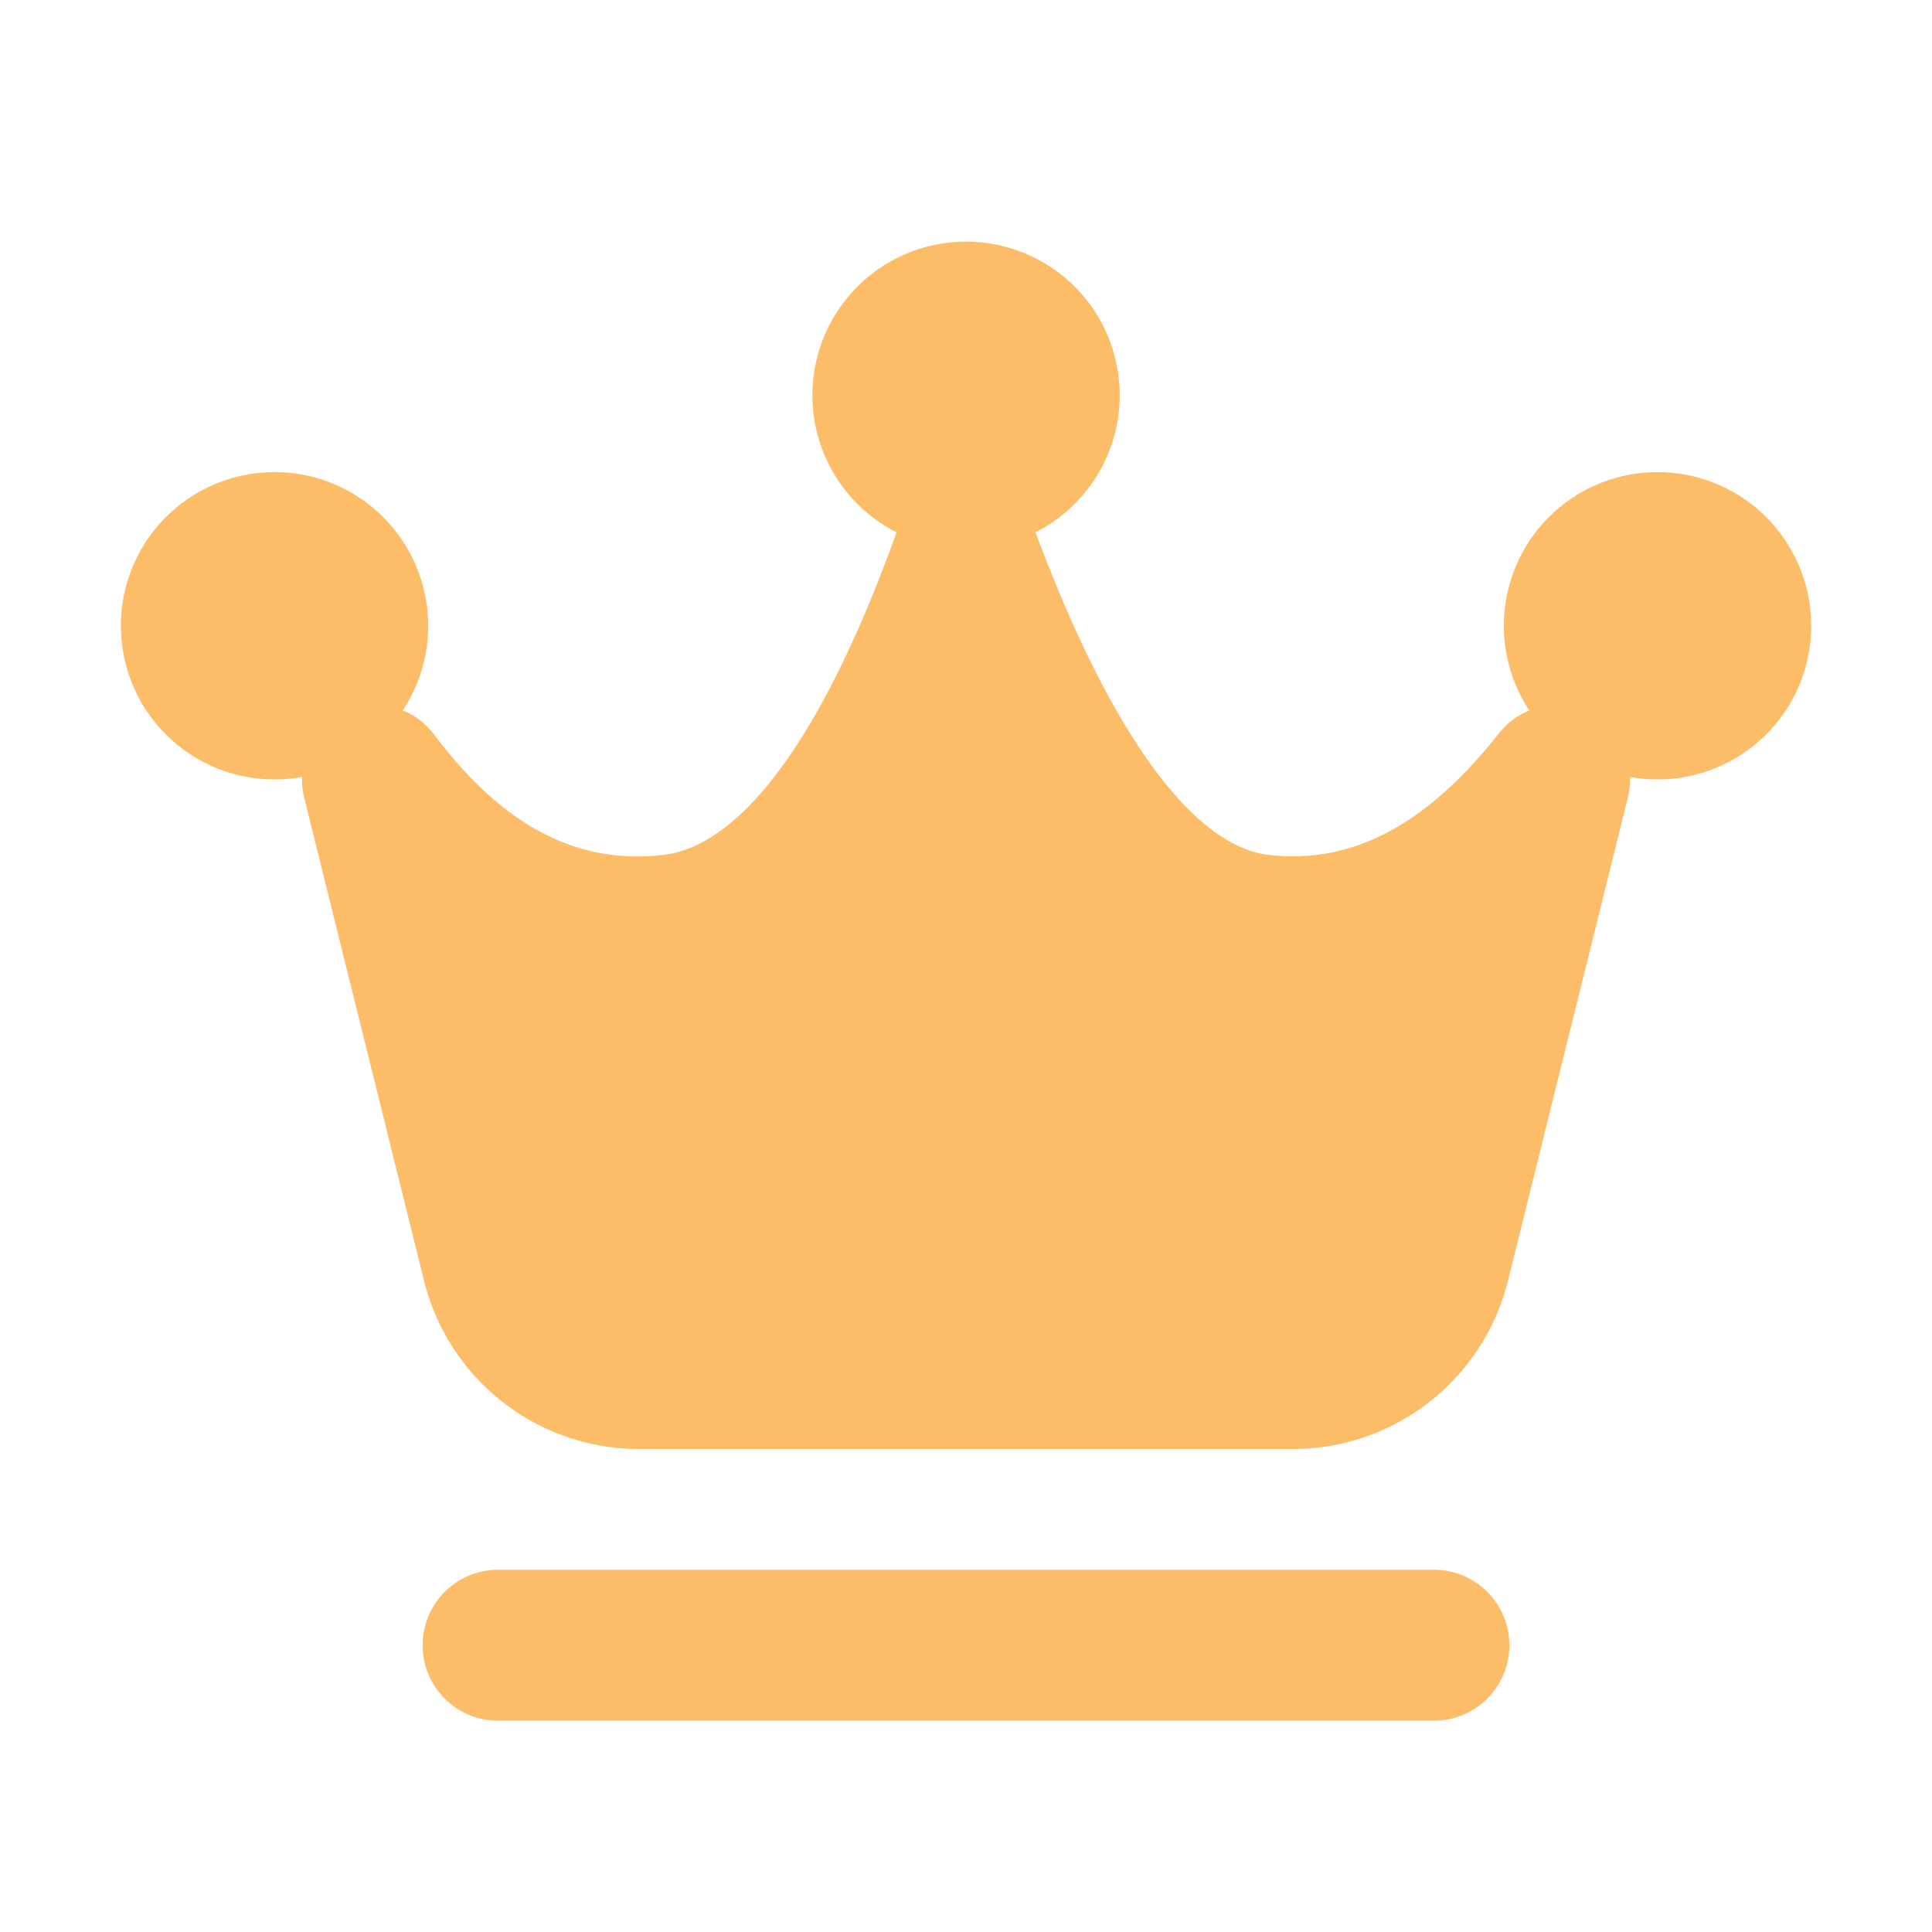 <svg width="32" height="32" viewBox="0 0 32 32" fill="#fdbc68" xmlns="http://www.w3.org/2000/svg"><path fill-rule="evenodd" clip-rule="evenodd" d="M18.546 6.545c0 .992-.568 1.851-1.395 2.272 1.304 3.493 2.67 5.21 3.871 5.344 1.35.152 2.586-.47 3.796-2.004a1.23 1.23 0 0 1 .512-.39A2.545 2.545 0 1 1 27 12.869c.002.112-.01.23-.04.353l-1.981 7.981A3.67 3.67 0 0 1 21.423 24H10.577a3.67 3.67 0 0 1-3.556-2.797l-1.98-7.981a1.329 1.329 0 0 1-.04-.353 2.545 2.545 0 1 1 1.67-1.102c.193.076.376.21.527.41 1.152 1.525 2.375 2.142 3.78 1.984 1.259-.14 2.618-1.852 3.872-5.344a2.545 2.545 0 1 1 3.696-2.272ZM7 27.25c0-.69.56-1.25 1.25-1.25h15.5a1.25 1.25 0 1 1 0 2.5H8.25c-.69 0-1.25-.56-1.25-1.25Z" fill="#fdbc68"></path></svg>